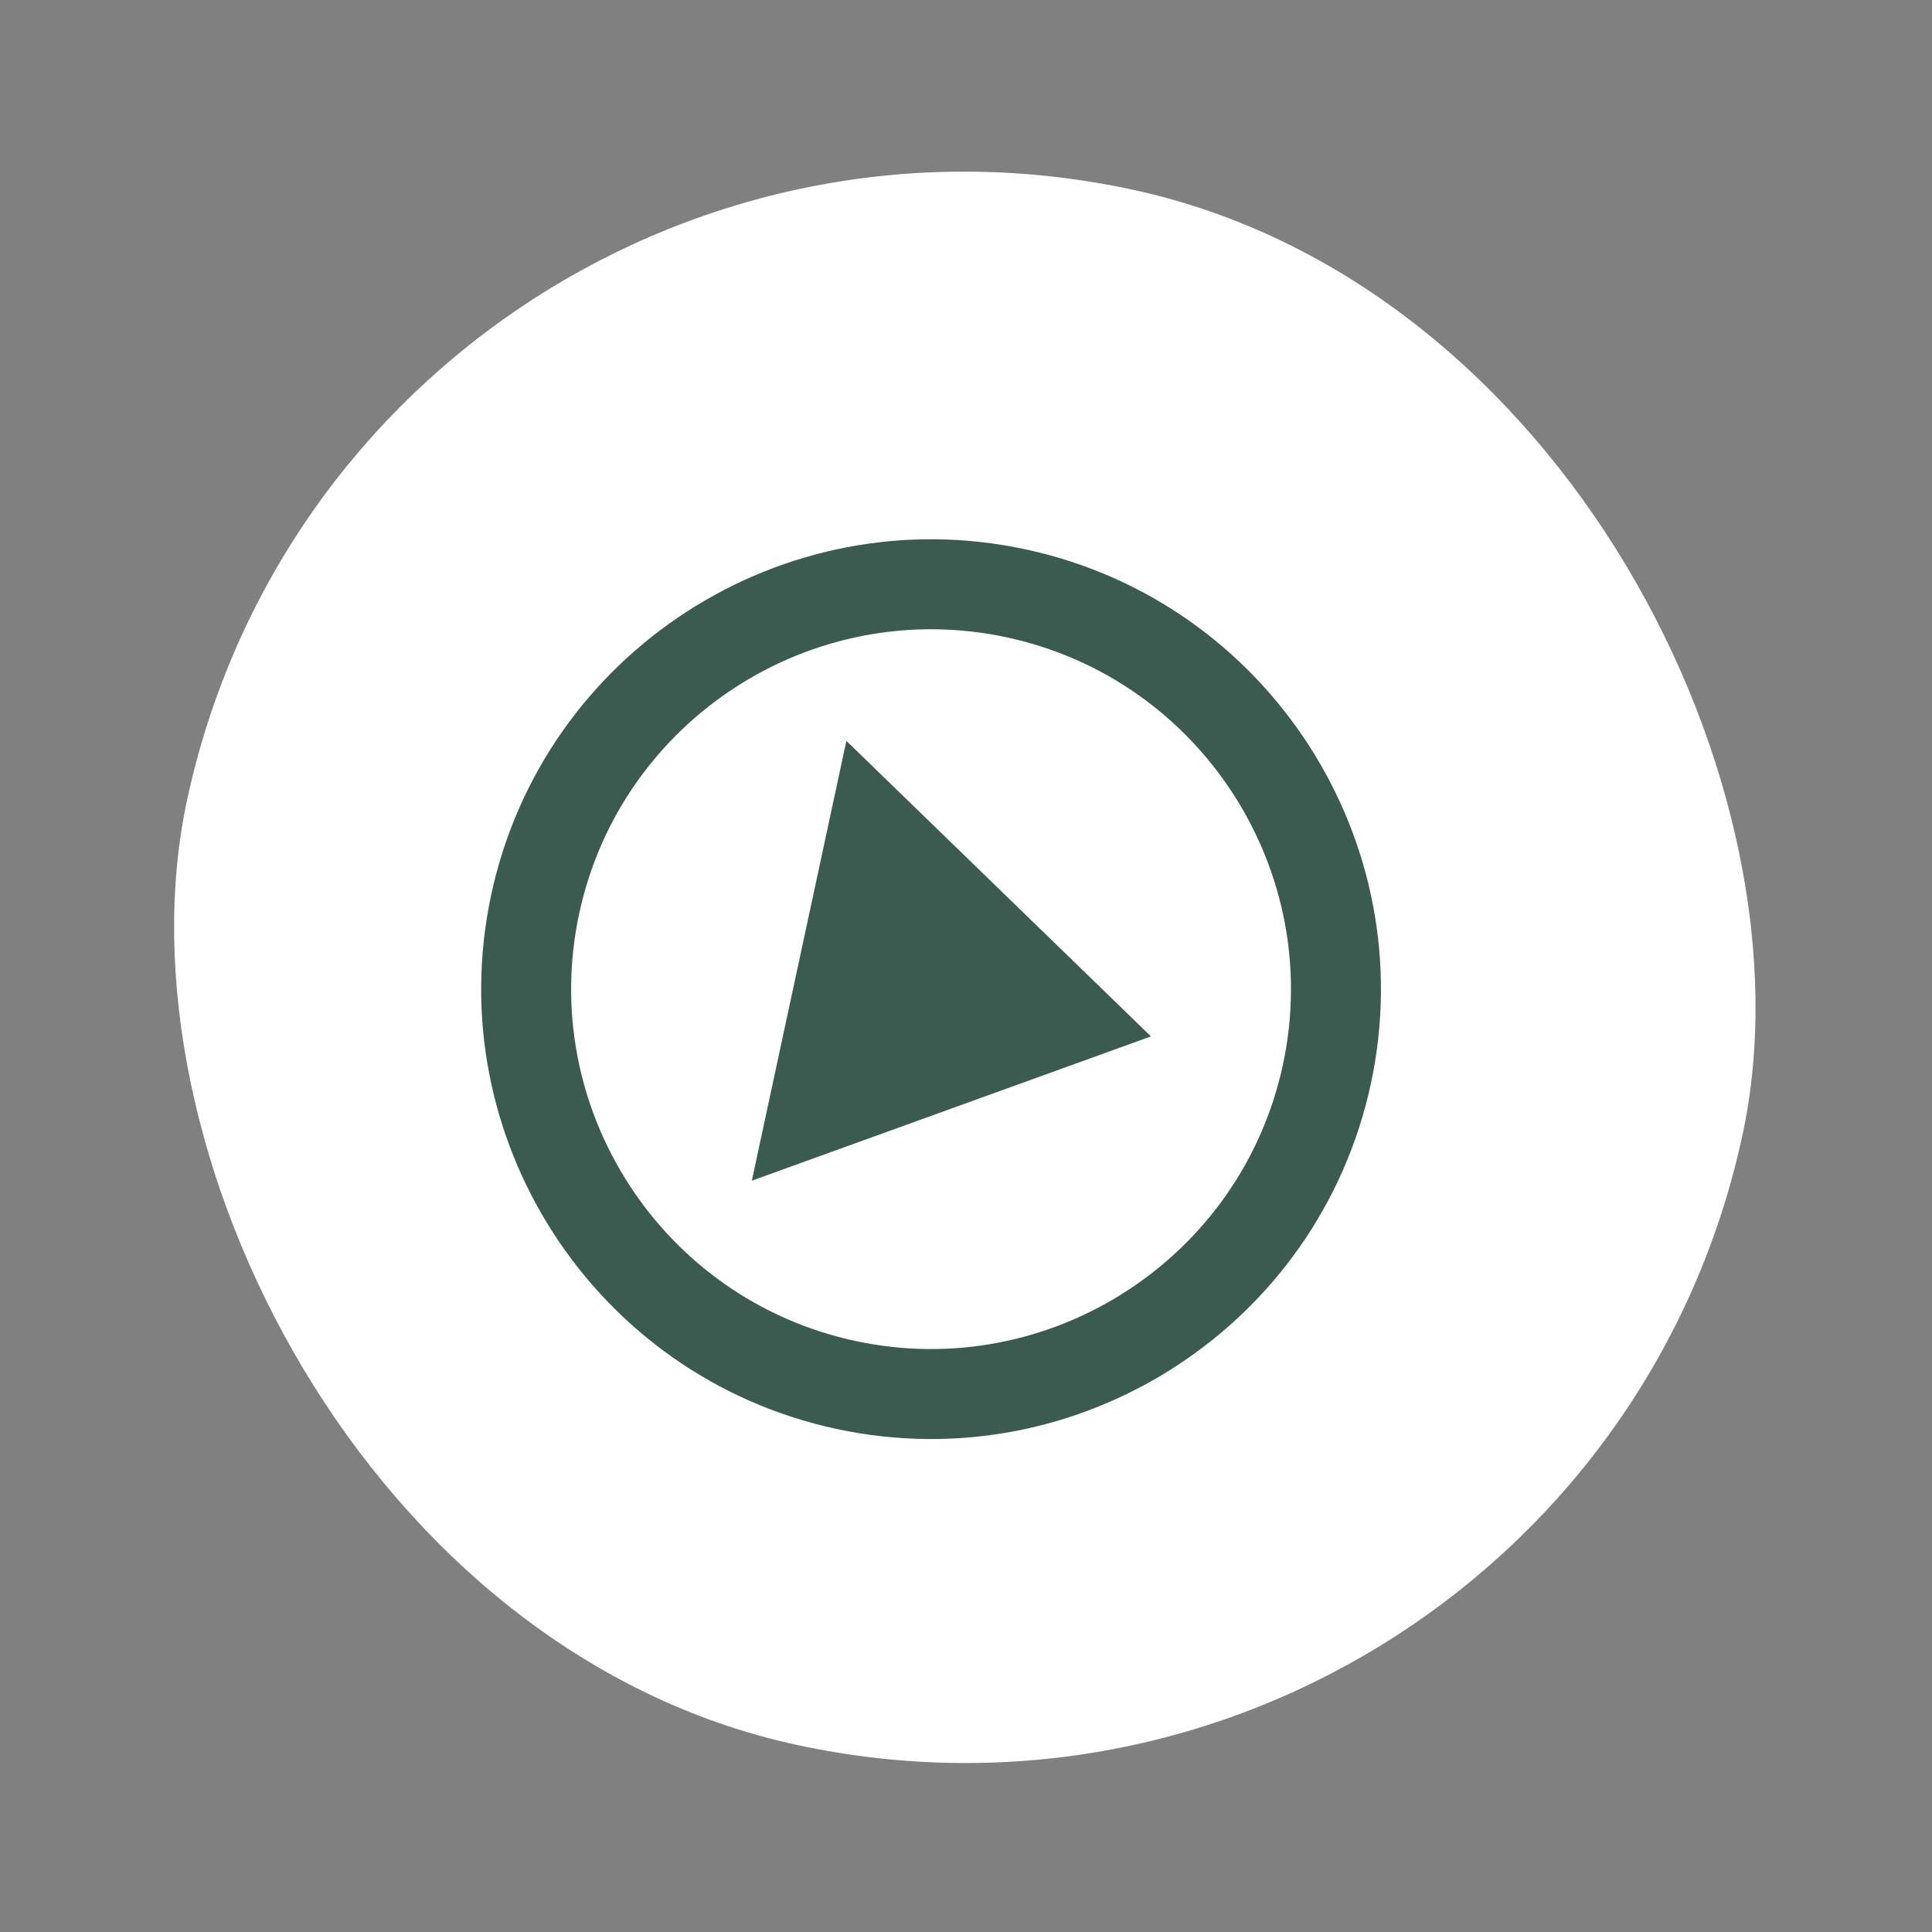 <svg xmlns="http://www.w3.org/2000/svg" width="34" height="34" viewBox="0 0 34 34" fill="none"><rect x="0" y="0" width="34" height="34" fill="#808080" stroke="none"/><g clip-path="url(#clip0_1086_641)"><rect x="6.234" y="0.394" width="28" height="28" rx="14" transform="rotate(12.131 6.234 0.394)" fill="white"></rect><g clip-path="url(#clip1_1086_641)"><path d="M18.049 9.668C13.781 8.75 9.562 11.476 8.645 15.744C7.728 20.012 10.454 24.23 14.721 25.147C18.989 26.065 23.207 23.339 24.125 19.071C25.042 14.803 22.316 10.585 18.049 9.668ZM15.054 23.599C11.64 22.866 9.459 19.491 10.193 16.076C10.927 12.662 14.302 10.482 17.716 11.216C21.13 11.949 23.311 15.324 22.577 18.738C21.843 22.152 18.468 24.333 15.054 23.599Z" fill="#3B5B50"></path><path d="M13.231 20.778L20.255 18.239L14.895 13.038L13.231 20.778Z" fill="#3B5B50"></path></g></g><defs><clipPath id="clip0_1086_641"><rect x="6.234" y="0.394" width="28" height="28" rx="14" transform="rotate(12.131 6.234 0.394)" fill="white"></rect></clipPath><clipPath id="clip1_1086_641"><rect width="19" height="19" fill="white" transform="translate(9.094 6.123) rotate(12.131)"></rect></clipPath></defs></svg>